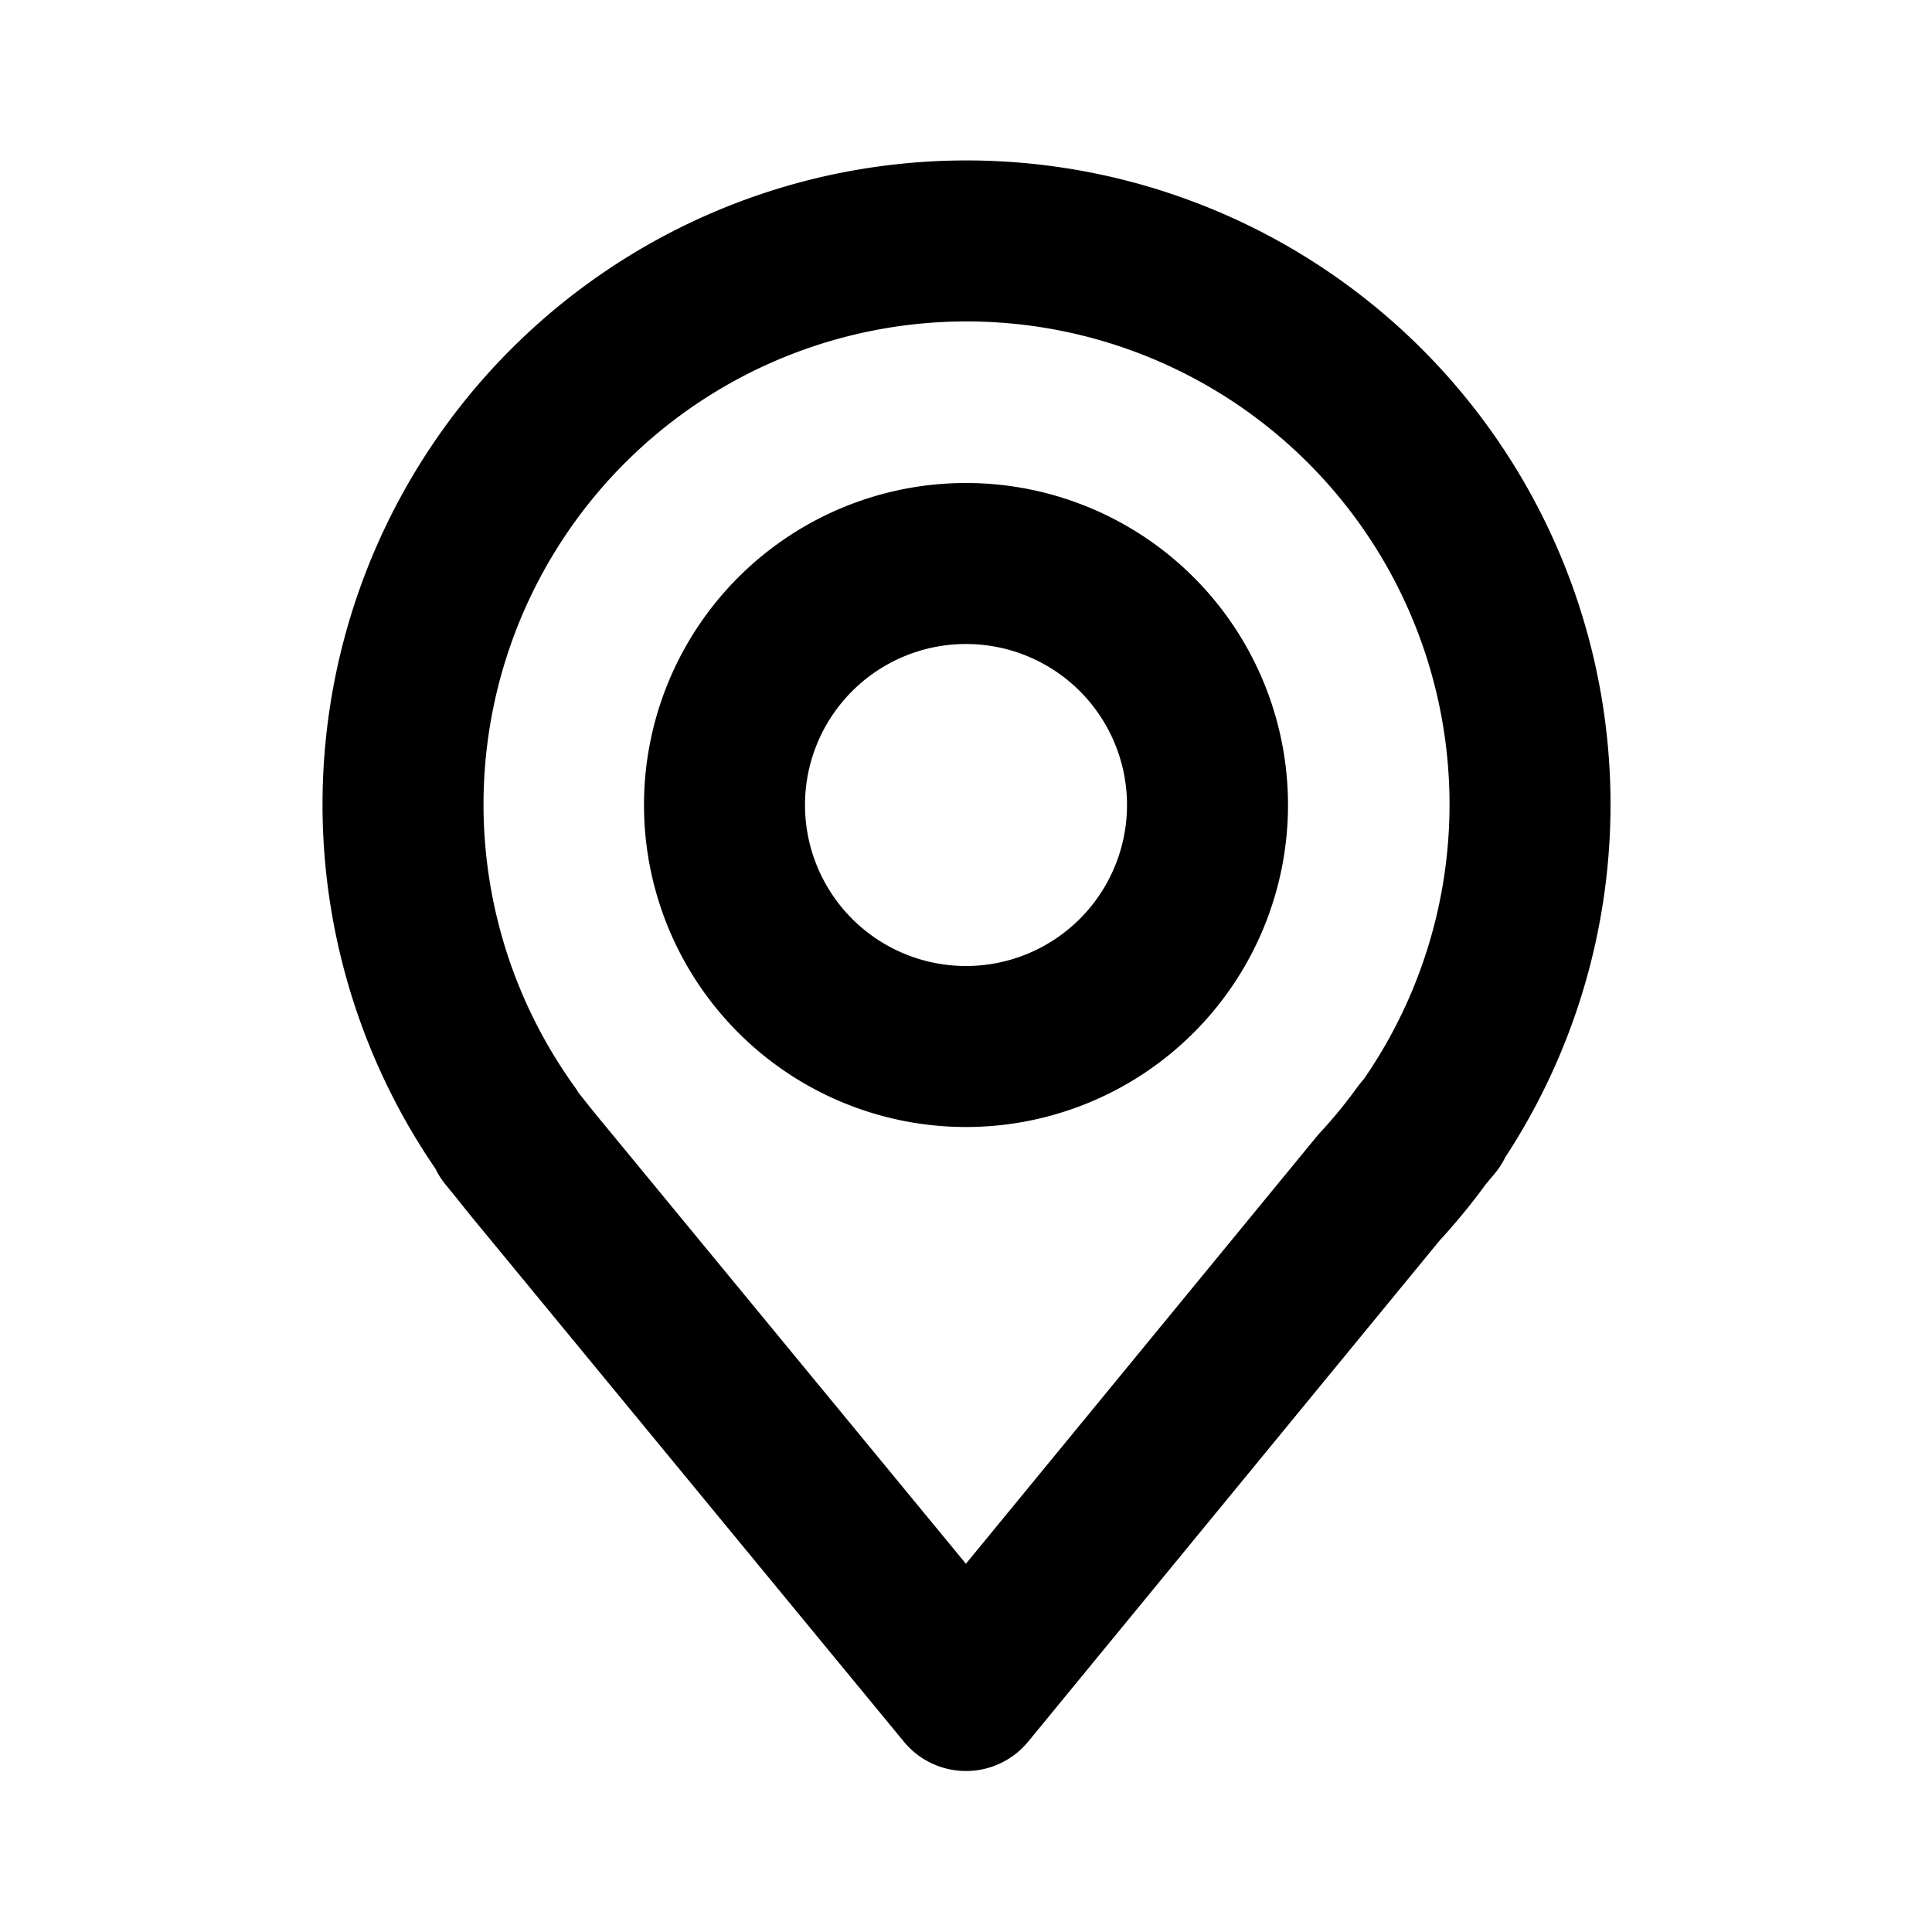 <svg
aria-hidden="true"
xmlns="http://www.w3.org/2000/svg"
width="24"
height="24"
fill="none"
viewBox="0 0 24 24"
>
<path
    stroke="currentColor"
    stroke-linecap="round"
    stroke-linejoin="round"
    stroke-width="2"
    d="M12 13a3 3 0 1 0 0-6 3 3 0 0 0 0 6Z"
/>
<path
    stroke="currentColor"
    stroke-linecap="round"
    stroke-linejoin="round"
    stroke-width="2"
    d="M17.8 13.938h-.011a7 7 0 1 0-11.464.144h-.016l.14.171c.1.127.2.251.3.371L12 21l5.13-6.248c.194-.209.374-.429.54-.659l.13-.155Z"
/>
</svg>